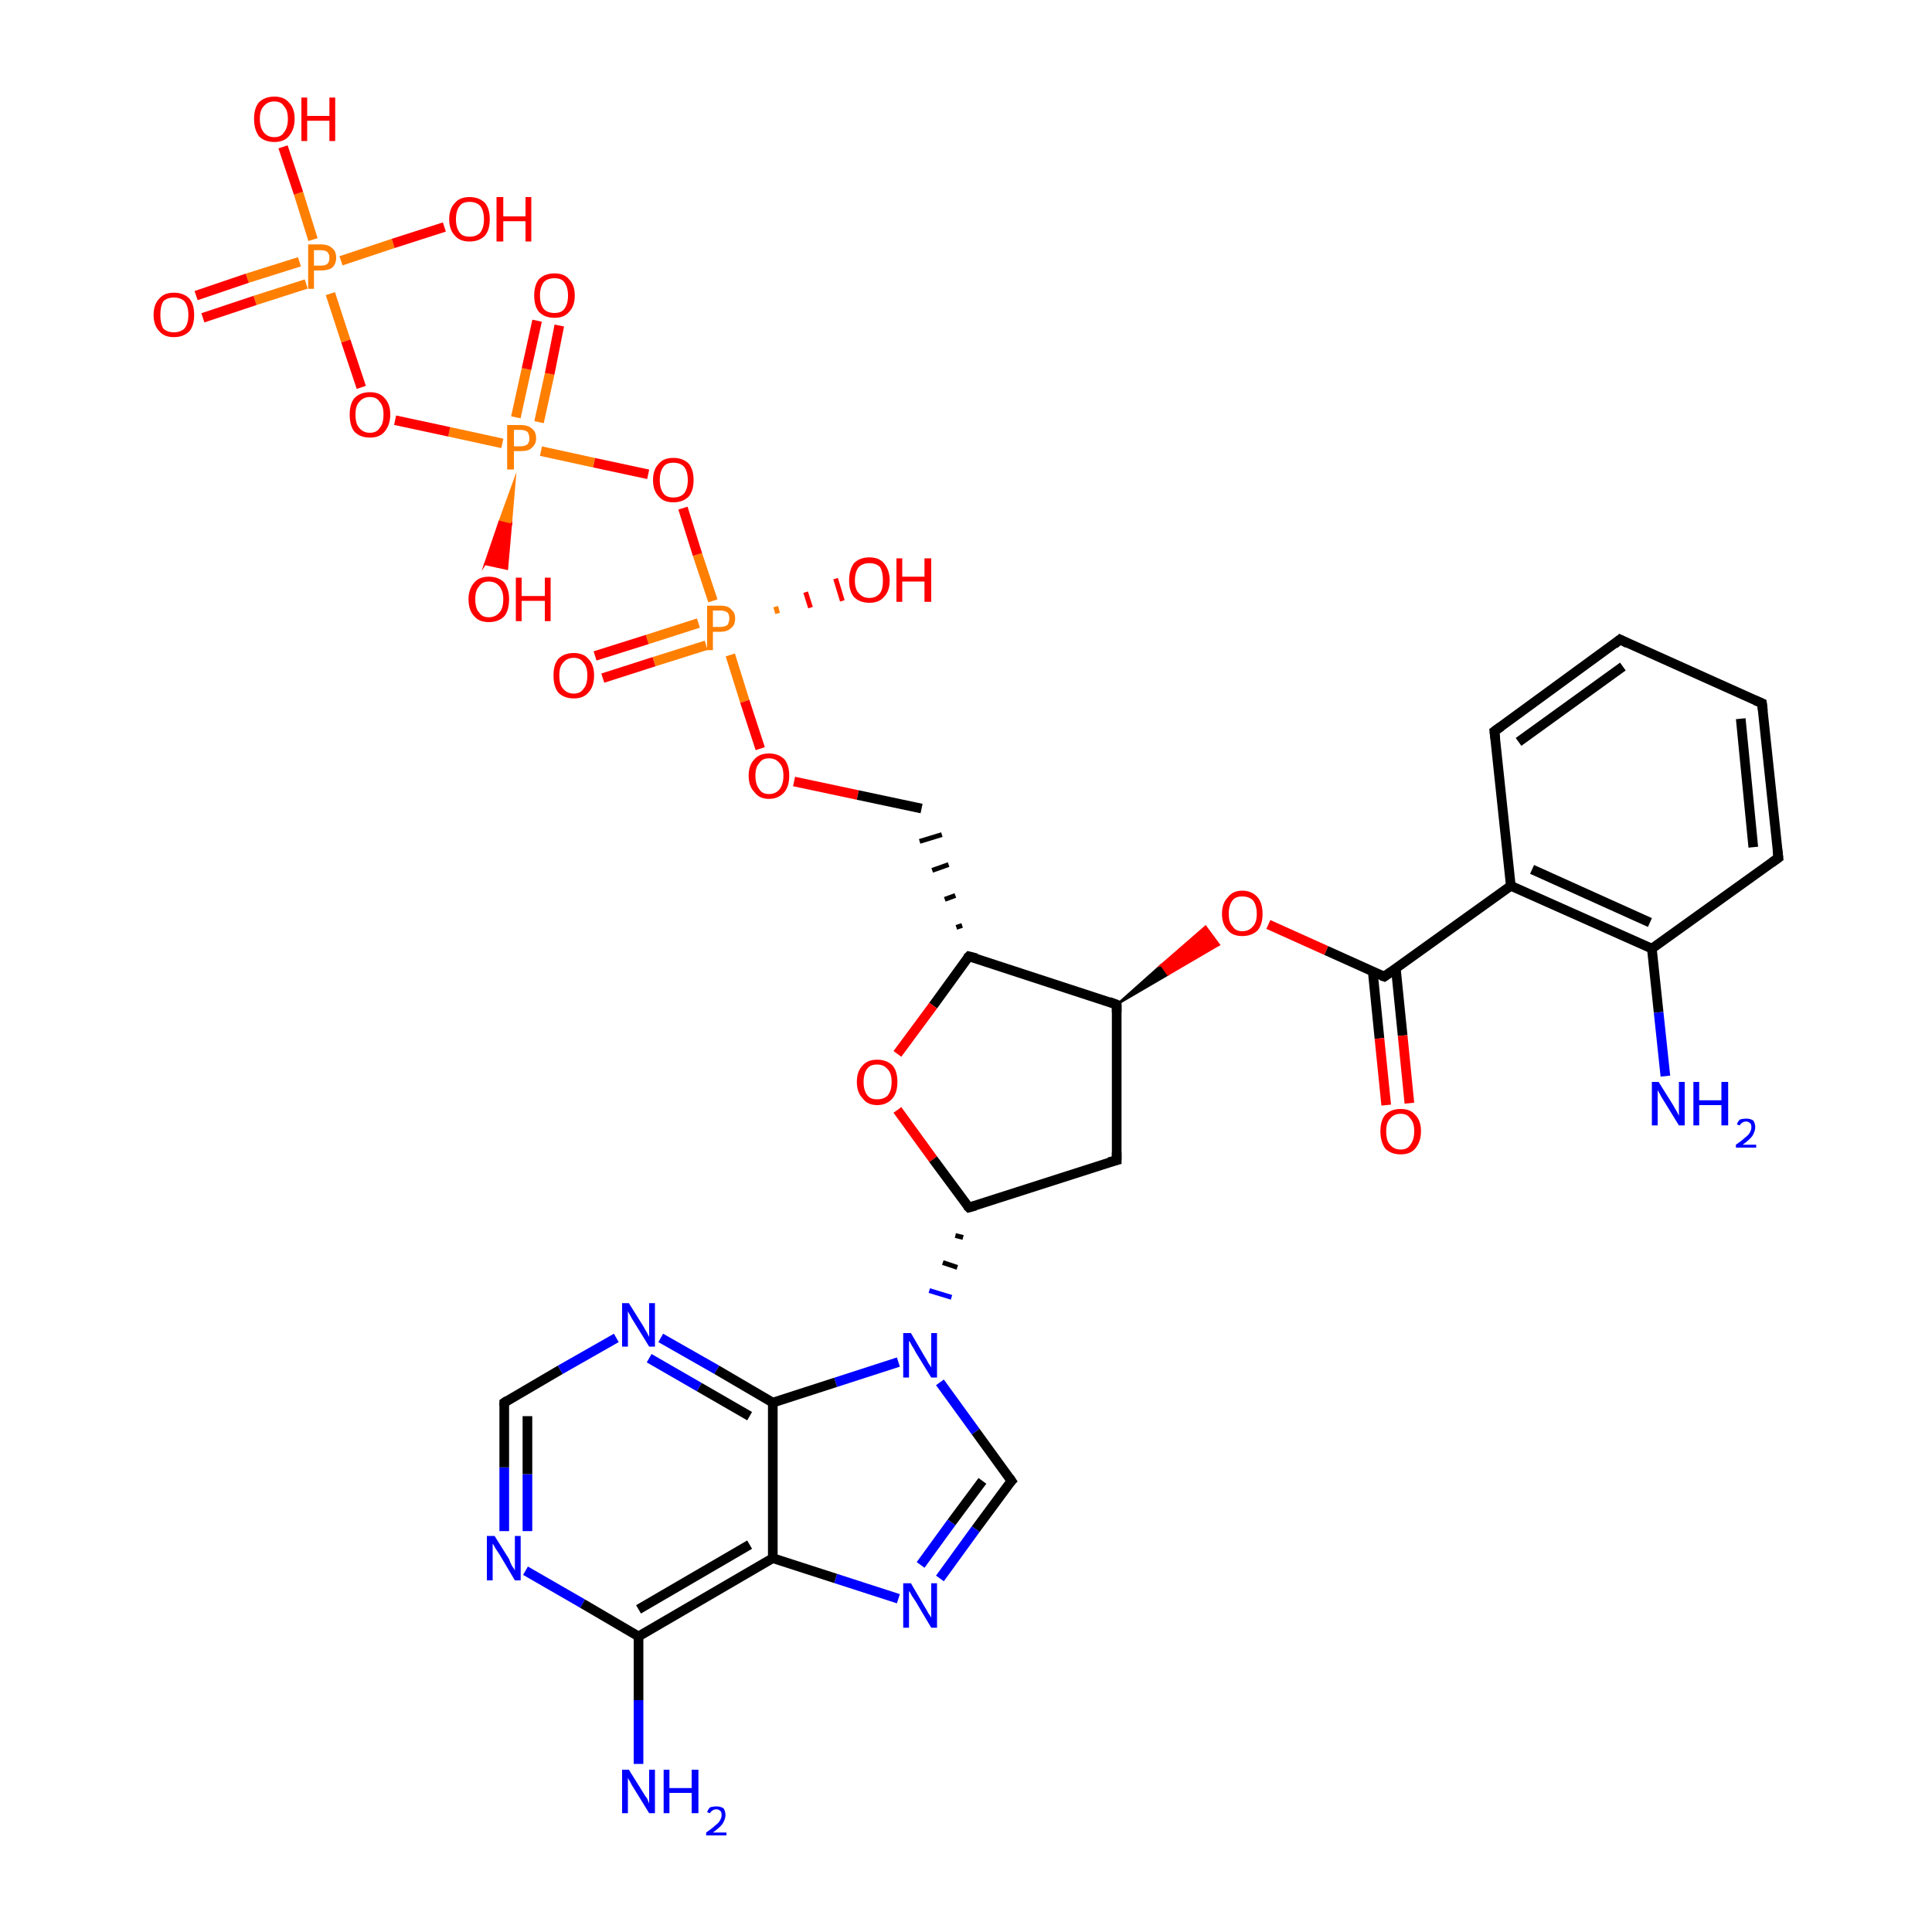 <?xml version='1.0' encoding='iso-8859-1'?>
<svg version='1.1' baseProfile='full'
              xmlns='http://www.w3.org/2000/svg'
                      xmlns:rdkit='http://www.rdkit.org/xml'
                      xmlns:xlink='http://www.w3.org/1999/xlink'
                  xml:space='preserve'
width='200px' height='200px' viewBox='0 0 200 200'>
<!-- END OF HEADER -->
<rect style='opacity:1.0;fill:#FFFFFF;stroke:none' width='200.0' height='200.0' x='0.0' y='0.0'> </rect>
<path class='bond-0 atom-0 atom-1' d='M 32.4,24.8 L 30.9,20.0' style='fill:none;fill-rule:evenodd;stroke:#FF7F00;stroke-width:1.0px;stroke-linecap:butt;stroke-linejoin:miter;stroke-opacity:1' />
<path class='bond-0 atom-0 atom-1' d='M 30.9,20.0 L 29.3,15.2' style='fill:none;fill-rule:evenodd;stroke:#FF0000;stroke-width:1.0px;stroke-linecap:butt;stroke-linejoin:miter;stroke-opacity:1' />
<path class='bond-1 atom-0 atom-2' d='M 31.0,27.1 L 25.6,28.8' style='fill:none;fill-rule:evenodd;stroke:#FF7F00;stroke-width:1.0px;stroke-linecap:butt;stroke-linejoin:miter;stroke-opacity:1' />
<path class='bond-1 atom-0 atom-2' d='M 25.6,28.8 L 20.3,30.6' style='fill:none;fill-rule:evenodd;stroke:#FF0000;stroke-width:1.0px;stroke-linecap:butt;stroke-linejoin:miter;stroke-opacity:1' />
<path class='bond-1 atom-0 atom-2' d='M 31.7,29.4 L 26.4,31.1' style='fill:none;fill-rule:evenodd;stroke:#FF7F00;stroke-width:1.0px;stroke-linecap:butt;stroke-linejoin:miter;stroke-opacity:1' />
<path class='bond-1 atom-0 atom-2' d='M 26.4,31.1 L 21.0,32.9' style='fill:none;fill-rule:evenodd;stroke:#FF0000;stroke-width:1.0px;stroke-linecap:butt;stroke-linejoin:miter;stroke-opacity:1' />
<path class='bond-2 atom-0 atom-3' d='M 35.3,27.0 L 40.7,25.2' style='fill:none;fill-rule:evenodd;stroke:#FF7F00;stroke-width:1.0px;stroke-linecap:butt;stroke-linejoin:miter;stroke-opacity:1' />
<path class='bond-2 atom-0 atom-3' d='M 40.7,25.2 L 46.0,23.5' style='fill:none;fill-rule:evenodd;stroke:#FF0000;stroke-width:1.0px;stroke-linecap:butt;stroke-linejoin:miter;stroke-opacity:1' />
<path class='bond-3 atom-0 atom-7' d='M 34.2,30.4 L 35.8,35.3' style='fill:none;fill-rule:evenodd;stroke:#FF7F00;stroke-width:1.0px;stroke-linecap:butt;stroke-linejoin:miter;stroke-opacity:1' />
<path class='bond-3 atom-0 atom-7' d='M 35.8,35.3 L 37.4,40.1' style='fill:none;fill-rule:evenodd;stroke:#FF0000;stroke-width:1.0px;stroke-linecap:butt;stroke-linejoin:miter;stroke-opacity:1' />
<path class='bond-4 atom-4 atom-5' d='M 55.8,43.7 L 56.9,38.7' style='fill:none;fill-rule:evenodd;stroke:#FF7F00;stroke-width:1.0px;stroke-linecap:butt;stroke-linejoin:miter;stroke-opacity:1' />
<path class='bond-4 atom-4 atom-5' d='M 56.9,38.7 L 57.9,33.7' style='fill:none;fill-rule:evenodd;stroke:#FF0000;stroke-width:1.0px;stroke-linecap:butt;stroke-linejoin:miter;stroke-opacity:1' />
<path class='bond-4 atom-4 atom-5' d='M 53.4,43.2 L 54.5,38.2' style='fill:none;fill-rule:evenodd;stroke:#FF7F00;stroke-width:1.0px;stroke-linecap:butt;stroke-linejoin:miter;stroke-opacity:1' />
<path class='bond-4 atom-4 atom-5' d='M 54.5,38.2 L 55.6,33.2' style='fill:none;fill-rule:evenodd;stroke:#FF0000;stroke-width:1.0px;stroke-linecap:butt;stroke-linejoin:miter;stroke-opacity:1' />
<path class='bond-5 atom-4 atom-6' d='M 53.3,49.6 L 52.9,54.3 L 51.7,54.0 Z' style='fill:#FF7F00;fill-rule:evenodd;fill-opacity:1;stroke:#FF7F00;stroke-width:0.2px;stroke-linecap:butt;stroke-linejoin:miter;stroke-miterlimit:10;stroke-opacity:1;' />
<path class='bond-5 atom-4 atom-6' d='M 52.9,54.3 L 50.2,58.4 L 52.5,58.9 Z' style='fill:#FF0000;fill-rule:evenodd;fill-opacity:1;stroke:#FF0000;stroke-width:0.2px;stroke-linecap:butt;stroke-linejoin:miter;stroke-miterlimit:10;stroke-opacity:1;' />
<path class='bond-5 atom-4 atom-6' d='M 52.9,54.3 L 51.7,54.0 L 50.2,58.4 Z' style='fill:#FF0000;fill-rule:evenodd;fill-opacity:1;stroke:#FF0000;stroke-width:0.2px;stroke-linecap:butt;stroke-linejoin:miter;stroke-miterlimit:10;stroke-opacity:1;' />
<path class='bond-6 atom-4 atom-7' d='M 52.0,45.9 L 46.5,44.7' style='fill:none;fill-rule:evenodd;stroke:#FF7F00;stroke-width:1.0px;stroke-linecap:butt;stroke-linejoin:miter;stroke-opacity:1' />
<path class='bond-6 atom-4 atom-7' d='M 46.5,44.7 L 40.9,43.5' style='fill:none;fill-rule:evenodd;stroke:#FF0000;stroke-width:1.0px;stroke-linecap:butt;stroke-linejoin:miter;stroke-opacity:1' />
<path class='bond-7 atom-4 atom-11' d='M 56.0,46.7 L 61.5,47.9' style='fill:none;fill-rule:evenodd;stroke:#FF7F00;stroke-width:1.0px;stroke-linecap:butt;stroke-linejoin:miter;stroke-opacity:1' />
<path class='bond-7 atom-4 atom-11' d='M 61.5,47.9 L 67.1,49.1' style='fill:none;fill-rule:evenodd;stroke:#FF0000;stroke-width:1.0px;stroke-linecap:butt;stroke-linejoin:miter;stroke-opacity:1' />
<path class='bond-8 atom-8 atom-9' d='M 72.3,64.5 L 67.0,66.2' style='fill:none;fill-rule:evenodd;stroke:#FF7F00;stroke-width:1.0px;stroke-linecap:butt;stroke-linejoin:miter;stroke-opacity:1' />
<path class='bond-8 atom-8 atom-9' d='M 67.0,66.2 L 61.6,67.9' style='fill:none;fill-rule:evenodd;stroke:#FF0000;stroke-width:1.0px;stroke-linecap:butt;stroke-linejoin:miter;stroke-opacity:1' />
<path class='bond-8 atom-8 atom-9' d='M 73.1,66.8 L 67.7,68.5' style='fill:none;fill-rule:evenodd;stroke:#FF7F00;stroke-width:1.0px;stroke-linecap:butt;stroke-linejoin:miter;stroke-opacity:1' />
<path class='bond-8 atom-8 atom-9' d='M 67.7,68.5 L 62.4,70.2' style='fill:none;fill-rule:evenodd;stroke:#FF0000;stroke-width:1.0px;stroke-linecap:butt;stroke-linejoin:miter;stroke-opacity:1' />
<path class='bond-9 atom-8 atom-10' d='M 80.3,62.8 L 80.5,63.5' style='fill:none;fill-rule:evenodd;stroke:#FF7F00;stroke-width:0.5px;stroke-linecap:butt;stroke-linejoin:miter;stroke-opacity:1' />
<path class='bond-9 atom-8 atom-10' d='M 83.4,61.3 L 83.9,62.9' style='fill:none;fill-rule:evenodd;stroke:#FF0000;stroke-width:0.5px;stroke-linecap:butt;stroke-linejoin:miter;stroke-opacity:1' />
<path class='bond-9 atom-8 atom-10' d='M 86.5,59.9 L 87.2,62.2' style='fill:none;fill-rule:evenodd;stroke:#FF0000;stroke-width:0.5px;stroke-linecap:butt;stroke-linejoin:miter;stroke-opacity:1' />
<path class='bond-10 atom-8 atom-11' d='M 73.8,62.2 L 72.2,57.4' style='fill:none;fill-rule:evenodd;stroke:#FF7F00;stroke-width:1.0px;stroke-linecap:butt;stroke-linejoin:miter;stroke-opacity:1' />
<path class='bond-10 atom-8 atom-11' d='M 72.2,57.4 L 70.7,52.6' style='fill:none;fill-rule:evenodd;stroke:#FF0000;stroke-width:1.0px;stroke-linecap:butt;stroke-linejoin:miter;stroke-opacity:1' />
<path class='bond-11 atom-8 atom-12' d='M 75.6,67.8 L 77.1,72.6' style='fill:none;fill-rule:evenodd;stroke:#FF7F00;stroke-width:1.0px;stroke-linecap:butt;stroke-linejoin:miter;stroke-opacity:1' />
<path class='bond-11 atom-8 atom-12' d='M 77.1,72.6 L 78.7,77.5' style='fill:none;fill-rule:evenodd;stroke:#FF0000;stroke-width:1.0px;stroke-linecap:butt;stroke-linejoin:miter;stroke-opacity:1' />
<path class='bond-12 atom-12 atom-13' d='M 82.2,80.9 L 88.8,82.3' style='fill:none;fill-rule:evenodd;stroke:#FF0000;stroke-width:1.0px;stroke-linecap:butt;stroke-linejoin:miter;stroke-opacity:1' />
<path class='bond-12 atom-12 atom-13' d='M 88.8,82.3 L 95.4,83.7' style='fill:none;fill-rule:evenodd;stroke:#000000;stroke-width:1.0px;stroke-linecap:butt;stroke-linejoin:miter;stroke-opacity:1' />
<path class='bond-13 atom-14 atom-13' d='M 99.6,95.8 L 99.0,96.0' style='fill:none;fill-rule:evenodd;stroke:#000000;stroke-width:0.5px;stroke-linecap:butt;stroke-linejoin:miter;stroke-opacity:1' />
<path class='bond-13 atom-14 atom-13' d='M 98.9,92.7 L 97.8,93.1' style='fill:none;fill-rule:evenodd;stroke:#000000;stroke-width:0.5px;stroke-linecap:butt;stroke-linejoin:miter;stroke-opacity:1' />
<path class='bond-13 atom-14 atom-13' d='M 98.2,89.5 L 96.5,90.1' style='fill:none;fill-rule:evenodd;stroke:#000000;stroke-width:0.5px;stroke-linecap:butt;stroke-linejoin:miter;stroke-opacity:1' />
<path class='bond-13 atom-14 atom-13' d='M 97.5,86.4 L 95.2,87.1' style='fill:none;fill-rule:evenodd;stroke:#000000;stroke-width:0.5px;stroke-linecap:butt;stroke-linejoin:miter;stroke-opacity:1' />
<path class='bond-14 atom-14 atom-15' d='M 100.3,99.0 L 96.6,104.1' style='fill:none;fill-rule:evenodd;stroke:#000000;stroke-width:1.0px;stroke-linecap:butt;stroke-linejoin:miter;stroke-opacity:1' />
<path class='bond-14 atom-14 atom-15' d='M 96.6,104.1 L 92.9,109.1' style='fill:none;fill-rule:evenodd;stroke:#FF0000;stroke-width:1.0px;stroke-linecap:butt;stroke-linejoin:miter;stroke-opacity:1' />
<path class='bond-15 atom-14 atom-16' d='M 100.3,99.0 L 115.6,104.0' style='fill:none;fill-rule:evenodd;stroke:#000000;stroke-width:1.0px;stroke-linecap:butt;stroke-linejoin:miter;stroke-opacity:1' />
<path class='bond-16 atom-15 atom-19' d='M 92.9,114.9 L 96.6,120.0' style='fill:none;fill-rule:evenodd;stroke:#FF0000;stroke-width:1.0px;stroke-linecap:butt;stroke-linejoin:miter;stroke-opacity:1' />
<path class='bond-16 atom-15 atom-19' d='M 96.6,120.0 L 100.3,125.0' style='fill:none;fill-rule:evenodd;stroke:#000000;stroke-width:1.0px;stroke-linecap:butt;stroke-linejoin:miter;stroke-opacity:1' />
<path class='bond-17 atom-16 atom-17' d='M 115.6,104.0 L 120.2,99.9 L 120.9,100.9 Z' style='fill:#000000;fill-rule:evenodd;fill-opacity:1;stroke:#000000;stroke-width:0.2px;stroke-linecap:butt;stroke-linejoin:miter;stroke-miterlimit:10;stroke-opacity:1;' />
<path class='bond-17 atom-16 atom-17' d='M 120.2,99.9 L 126.2,97.8 L 124.8,95.9 Z' style='fill:#FF0000;fill-rule:evenodd;fill-opacity:1;stroke:#FF0000;stroke-width:0.2px;stroke-linecap:butt;stroke-linejoin:miter;stroke-miterlimit:10;stroke-opacity:1;' />
<path class='bond-17 atom-16 atom-17' d='M 120.2,99.9 L 120.9,100.9 L 126.2,97.8 Z' style='fill:#FF0000;fill-rule:evenodd;fill-opacity:1;stroke:#FF0000;stroke-width:0.2px;stroke-linecap:butt;stroke-linejoin:miter;stroke-miterlimit:10;stroke-opacity:1;' />
<path class='bond-18 atom-16 atom-18' d='M 115.6,104.0 L 115.6,120.1' style='fill:none;fill-rule:evenodd;stroke:#000000;stroke-width:1.0px;stroke-linecap:butt;stroke-linejoin:miter;stroke-opacity:1' />
<path class='bond-19 atom-17 atom-30' d='M 131.3,95.7 L 137.3,98.4' style='fill:none;fill-rule:evenodd;stroke:#FF0000;stroke-width:1.0px;stroke-linecap:butt;stroke-linejoin:miter;stroke-opacity:1' />
<path class='bond-19 atom-17 atom-30' d='M 137.3,98.4 L 143.3,101.1' style='fill:none;fill-rule:evenodd;stroke:#000000;stroke-width:1.0px;stroke-linecap:butt;stroke-linejoin:miter;stroke-opacity:1' />
<path class='bond-20 atom-18 atom-19' d='M 115.6,120.1 L 100.3,125.0' style='fill:none;fill-rule:evenodd;stroke:#000000;stroke-width:1.0px;stroke-linecap:butt;stroke-linejoin:miter;stroke-opacity:1' />
<path class='bond-21 atom-19 atom-20' d='M 98.9,127.9 L 99.7,128.1' style='fill:none;fill-rule:evenodd;stroke:#000000;stroke-width:0.5px;stroke-linecap:butt;stroke-linejoin:miter;stroke-opacity:1' />
<path class='bond-21 atom-19 atom-20' d='M 97.6,130.7 L 99.1,131.2' style='fill:none;fill-rule:evenodd;stroke:#000000;stroke-width:0.5px;stroke-linecap:butt;stroke-linejoin:miter;stroke-opacity:1' />
<path class='bond-21 atom-19 atom-20' d='M 96.2,133.6 L 98.5,134.3' style='fill:none;fill-rule:evenodd;stroke:#0000FF;stroke-width:0.5px;stroke-linecap:butt;stroke-linejoin:miter;stroke-opacity:1' />
<path class='bond-22 atom-20 atom-21' d='M 97.3,143.1 L 101.0,148.2' style='fill:none;fill-rule:evenodd;stroke:#0000FF;stroke-width:1.0px;stroke-linecap:butt;stroke-linejoin:miter;stroke-opacity:1' />
<path class='bond-22 atom-20 atom-21' d='M 101.0,148.2 L 104.7,153.3' style='fill:none;fill-rule:evenodd;stroke:#000000;stroke-width:1.0px;stroke-linecap:butt;stroke-linejoin:miter;stroke-opacity:1' />
<path class='bond-23 atom-20 atom-29' d='M 93.0,141.0 L 86.5,143.1' style='fill:none;fill-rule:evenodd;stroke:#0000FF;stroke-width:1.0px;stroke-linecap:butt;stroke-linejoin:miter;stroke-opacity:1' />
<path class='bond-23 atom-20 atom-29' d='M 86.5,143.1 L 80.0,145.2' style='fill:none;fill-rule:evenodd;stroke:#000000;stroke-width:1.0px;stroke-linecap:butt;stroke-linejoin:miter;stroke-opacity:1' />
<path class='bond-24 atom-21 atom-22' d='M 104.7,153.3 L 101.0,158.3' style='fill:none;fill-rule:evenodd;stroke:#000000;stroke-width:1.0px;stroke-linecap:butt;stroke-linejoin:miter;stroke-opacity:1' />
<path class='bond-24 atom-21 atom-22' d='M 101.0,158.3 L 97.3,163.4' style='fill:none;fill-rule:evenodd;stroke:#0000FF;stroke-width:1.0px;stroke-linecap:butt;stroke-linejoin:miter;stroke-opacity:1' />
<path class='bond-24 atom-21 atom-22' d='M 101.7,153.3 L 98.5,157.6' style='fill:none;fill-rule:evenodd;stroke:#000000;stroke-width:1.0px;stroke-linecap:butt;stroke-linejoin:miter;stroke-opacity:1' />
<path class='bond-24 atom-21 atom-22' d='M 98.5,157.6 L 95.3,162.0' style='fill:none;fill-rule:evenodd;stroke:#0000FF;stroke-width:1.0px;stroke-linecap:butt;stroke-linejoin:miter;stroke-opacity:1' />
<path class='bond-25 atom-22 atom-23' d='M 93.0,165.5 L 86.5,163.4' style='fill:none;fill-rule:evenodd;stroke:#0000FF;stroke-width:1.0px;stroke-linecap:butt;stroke-linejoin:miter;stroke-opacity:1' />
<path class='bond-25 atom-22 atom-23' d='M 86.5,163.4 L 80.0,161.3' style='fill:none;fill-rule:evenodd;stroke:#000000;stroke-width:1.0px;stroke-linecap:butt;stroke-linejoin:miter;stroke-opacity:1' />
<path class='bond-26 atom-23 atom-24' d='M 80.0,161.3 L 66.1,169.4' style='fill:none;fill-rule:evenodd;stroke:#000000;stroke-width:1.0px;stroke-linecap:butt;stroke-linejoin:miter;stroke-opacity:1' />
<path class='bond-26 atom-23 atom-24' d='M 77.6,159.9 L 66.1,166.6' style='fill:none;fill-rule:evenodd;stroke:#000000;stroke-width:1.0px;stroke-linecap:butt;stroke-linejoin:miter;stroke-opacity:1' />
<path class='bond-27 atom-23 atom-29' d='M 80.0,161.3 L 80.0,145.2' style='fill:none;fill-rule:evenodd;stroke:#000000;stroke-width:1.0px;stroke-linecap:butt;stroke-linejoin:miter;stroke-opacity:1' />
<path class='bond-28 atom-24 atom-25' d='M 66.1,169.4 L 66.1,176.0' style='fill:none;fill-rule:evenodd;stroke:#000000;stroke-width:1.0px;stroke-linecap:butt;stroke-linejoin:miter;stroke-opacity:1' />
<path class='bond-28 atom-24 atom-25' d='M 66.1,176.0 L 66.1,182.6' style='fill:none;fill-rule:evenodd;stroke:#0000FF;stroke-width:1.0px;stroke-linecap:butt;stroke-linejoin:miter;stroke-opacity:1' />
<path class='bond-29 atom-24 atom-26' d='M 66.1,169.4 L 60.3,166.0' style='fill:none;fill-rule:evenodd;stroke:#000000;stroke-width:1.0px;stroke-linecap:butt;stroke-linejoin:miter;stroke-opacity:1' />
<path class='bond-29 atom-24 atom-26' d='M 60.3,166.0 L 54.4,162.6' style='fill:none;fill-rule:evenodd;stroke:#0000FF;stroke-width:1.0px;stroke-linecap:butt;stroke-linejoin:miter;stroke-opacity:1' />
<path class='bond-30 atom-26 atom-27' d='M 52.2,158.5 L 52.2,151.9' style='fill:none;fill-rule:evenodd;stroke:#0000FF;stroke-width:1.0px;stroke-linecap:butt;stroke-linejoin:miter;stroke-opacity:1' />
<path class='bond-30 atom-26 atom-27' d='M 52.2,151.9 L 52.2,145.2' style='fill:none;fill-rule:evenodd;stroke:#000000;stroke-width:1.0px;stroke-linecap:butt;stroke-linejoin:miter;stroke-opacity:1' />
<path class='bond-30 atom-26 atom-27' d='M 54.6,158.5 L 54.6,152.6' style='fill:none;fill-rule:evenodd;stroke:#0000FF;stroke-width:1.0px;stroke-linecap:butt;stroke-linejoin:miter;stroke-opacity:1' />
<path class='bond-30 atom-26 atom-27' d='M 54.6,152.6 L 54.6,146.6' style='fill:none;fill-rule:evenodd;stroke:#000000;stroke-width:1.0px;stroke-linecap:butt;stroke-linejoin:miter;stroke-opacity:1' />
<path class='bond-31 atom-27 atom-28' d='M 52.2,145.2 L 58.0,141.8' style='fill:none;fill-rule:evenodd;stroke:#000000;stroke-width:1.0px;stroke-linecap:butt;stroke-linejoin:miter;stroke-opacity:1' />
<path class='bond-31 atom-27 atom-28' d='M 58.0,141.8 L 63.8,138.5' style='fill:none;fill-rule:evenodd;stroke:#0000FF;stroke-width:1.0px;stroke-linecap:butt;stroke-linejoin:miter;stroke-opacity:1' />
<path class='bond-32 atom-28 atom-29' d='M 68.4,138.5 L 74.2,141.8' style='fill:none;fill-rule:evenodd;stroke:#0000FF;stroke-width:1.0px;stroke-linecap:butt;stroke-linejoin:miter;stroke-opacity:1' />
<path class='bond-32 atom-28 atom-29' d='M 74.2,141.8 L 80.0,145.2' style='fill:none;fill-rule:evenodd;stroke:#000000;stroke-width:1.0px;stroke-linecap:butt;stroke-linejoin:miter;stroke-opacity:1' />
<path class='bond-32 atom-28 atom-29' d='M 67.2,140.6 L 72.4,143.6' style='fill:none;fill-rule:evenodd;stroke:#0000FF;stroke-width:1.0px;stroke-linecap:butt;stroke-linejoin:miter;stroke-opacity:1' />
<path class='bond-32 atom-28 atom-29' d='M 72.4,143.6 L 77.6,146.6' style='fill:none;fill-rule:evenodd;stroke:#000000;stroke-width:1.0px;stroke-linecap:butt;stroke-linejoin:miter;stroke-opacity:1' />
<path class='bond-33 atom-30 atom-31' d='M 142.1,100.5 L 142.8,107.5' style='fill:none;fill-rule:evenodd;stroke:#000000;stroke-width:1.0px;stroke-linecap:butt;stroke-linejoin:miter;stroke-opacity:1' />
<path class='bond-33 atom-30 atom-31' d='M 142.8,107.5 L 143.5,114.4' style='fill:none;fill-rule:evenodd;stroke:#FF0000;stroke-width:1.0px;stroke-linecap:butt;stroke-linejoin:miter;stroke-opacity:1' />
<path class='bond-33 atom-30 atom-31' d='M 144.5,100.3 L 145.2,107.2' style='fill:none;fill-rule:evenodd;stroke:#000000;stroke-width:1.0px;stroke-linecap:butt;stroke-linejoin:miter;stroke-opacity:1' />
<path class='bond-33 atom-30 atom-31' d='M 145.2,107.2 L 145.9,114.2' style='fill:none;fill-rule:evenodd;stroke:#FF0000;stroke-width:1.0px;stroke-linecap:butt;stroke-linejoin:miter;stroke-opacity:1' />
<path class='bond-34 atom-30 atom-32' d='M 143.3,101.1 L 156.4,91.7' style='fill:none;fill-rule:evenodd;stroke:#000000;stroke-width:1.0px;stroke-linecap:butt;stroke-linejoin:miter;stroke-opacity:1' />
<path class='bond-35 atom-32 atom-33' d='M 156.4,91.7 L 171.0,98.2' style='fill:none;fill-rule:evenodd;stroke:#000000;stroke-width:1.0px;stroke-linecap:butt;stroke-linejoin:miter;stroke-opacity:1' />
<path class='bond-35 atom-32 atom-33' d='M 158.6,90.0 L 170.8,95.5' style='fill:none;fill-rule:evenodd;stroke:#000000;stroke-width:1.0px;stroke-linecap:butt;stroke-linejoin:miter;stroke-opacity:1' />
<path class='bond-36 atom-32 atom-38' d='M 156.4,91.7 L 154.7,75.7' style='fill:none;fill-rule:evenodd;stroke:#000000;stroke-width:1.0px;stroke-linecap:butt;stroke-linejoin:miter;stroke-opacity:1' />
<path class='bond-37 atom-33 atom-34' d='M 171.0,98.2 L 171.7,104.8' style='fill:none;fill-rule:evenodd;stroke:#000000;stroke-width:1.0px;stroke-linecap:butt;stroke-linejoin:miter;stroke-opacity:1' />
<path class='bond-37 atom-33 atom-34' d='M 171.7,104.8 L 172.4,111.4' style='fill:none;fill-rule:evenodd;stroke:#0000FF;stroke-width:1.0px;stroke-linecap:butt;stroke-linejoin:miter;stroke-opacity:1' />
<path class='bond-38 atom-33 atom-35' d='M 171.0,98.2 L 184.1,88.8' style='fill:none;fill-rule:evenodd;stroke:#000000;stroke-width:1.0px;stroke-linecap:butt;stroke-linejoin:miter;stroke-opacity:1' />
<path class='bond-39 atom-35 atom-36' d='M 184.1,88.8 L 182.4,72.8' style='fill:none;fill-rule:evenodd;stroke:#000000;stroke-width:1.0px;stroke-linecap:butt;stroke-linejoin:miter;stroke-opacity:1' />
<path class='bond-39 atom-35 atom-36' d='M 181.5,87.7 L 180.2,74.4' style='fill:none;fill-rule:evenodd;stroke:#000000;stroke-width:1.0px;stroke-linecap:butt;stroke-linejoin:miter;stroke-opacity:1' />
<path class='bond-40 atom-36 atom-37' d='M 182.4,72.8 L 167.7,66.2' style='fill:none;fill-rule:evenodd;stroke:#000000;stroke-width:1.0px;stroke-linecap:butt;stroke-linejoin:miter;stroke-opacity:1' />
<path class='bond-41 atom-37 atom-38' d='M 167.7,66.2 L 154.7,75.7' style='fill:none;fill-rule:evenodd;stroke:#000000;stroke-width:1.0px;stroke-linecap:butt;stroke-linejoin:miter;stroke-opacity:1' />
<path class='bond-41 atom-37 atom-38' d='M 168.0,69.0 L 157.2,76.8' style='fill:none;fill-rule:evenodd;stroke:#000000;stroke-width:1.0px;stroke-linecap:butt;stroke-linejoin:miter;stroke-opacity:1' />
<path d='M 100.1,99.2 L 100.3,99.0 L 101.1,99.2' style='fill:none;stroke:#000000;stroke-width:1.0px;stroke-linecap:butt;stroke-linejoin:miter;stroke-miterlimit:10;stroke-opacity:1;' />
<path d='M 114.8,103.7 L 115.6,104.0 L 115.6,104.8' style='fill:none;stroke:#000000;stroke-width:1.0px;stroke-linecap:butt;stroke-linejoin:miter;stroke-miterlimit:10;stroke-opacity:1;' />
<path d='M 115.6,119.3 L 115.6,120.1 L 114.8,120.3' style='fill:none;stroke:#000000;stroke-width:1.0px;stroke-linecap:butt;stroke-linejoin:miter;stroke-miterlimit:10;stroke-opacity:1;' />
<path d='M 100.1,124.8 L 100.3,125.0 L 101.0,124.8' style='fill:none;stroke:#000000;stroke-width:1.0px;stroke-linecap:butt;stroke-linejoin:miter;stroke-miterlimit:10;stroke-opacity:1;' />
<path d='M 104.5,153.0 L 104.7,153.3 L 104.5,153.5' style='fill:none;stroke:#000000;stroke-width:1.0px;stroke-linecap:butt;stroke-linejoin:miter;stroke-miterlimit:10;stroke-opacity:1;' />
<path d='M 52.2,145.5 L 52.2,145.2 L 52.5,145.0' style='fill:none;stroke:#000000;stroke-width:1.0px;stroke-linecap:butt;stroke-linejoin:miter;stroke-miterlimit:10;stroke-opacity:1;' />
<path d='M 143.0,101.0 L 143.3,101.1 L 144.0,100.6' style='fill:none;stroke:#000000;stroke-width:1.0px;stroke-linecap:butt;stroke-linejoin:miter;stroke-miterlimit:10;stroke-opacity:1;' />
<path d='M 183.4,89.3 L 184.1,88.8 L 184.0,88.0' style='fill:none;stroke:#000000;stroke-width:1.0px;stroke-linecap:butt;stroke-linejoin:miter;stroke-miterlimit:10;stroke-opacity:1;' />
<path d='M 182.5,73.6 L 182.4,72.8 L 181.7,72.5' style='fill:none;stroke:#000000;stroke-width:1.0px;stroke-linecap:butt;stroke-linejoin:miter;stroke-miterlimit:10;stroke-opacity:1;' />
<path d='M 168.5,66.6 L 167.7,66.2 L 167.1,66.7' style='fill:none;stroke:#000000;stroke-width:1.0px;stroke-linecap:butt;stroke-linejoin:miter;stroke-miterlimit:10;stroke-opacity:1;' />
<path d='M 154.8,76.5 L 154.7,75.7 L 155.4,75.2' style='fill:none;stroke:#000000;stroke-width:1.0px;stroke-linecap:butt;stroke-linejoin:miter;stroke-miterlimit:10;stroke-opacity:1;' />
<path class='atom-0' d='M 33.2 25.3
Q 34.0 25.3, 34.4 25.7
Q 34.8 26.0, 34.8 26.7
Q 34.8 27.3, 34.4 27.7
Q 34.0 28.0, 33.2 28.0
L 32.5 28.0
L 32.5 29.9
L 31.9 29.9
L 31.9 25.3
L 33.2 25.3
M 33.2 27.5
Q 33.7 27.5, 33.9 27.3
Q 34.1 27.1, 34.1 26.7
Q 34.1 26.3, 33.9 26.1
Q 33.7 25.9, 33.2 25.9
L 32.5 25.9
L 32.5 27.5
L 33.2 27.5
' fill='#FF7F00'/>
<path class='atom-1' d='M 26.3 12.3
Q 26.3 11.2, 26.8 10.6
Q 27.4 10.0, 28.4 10.0
Q 29.4 10.0, 29.9 10.6
Q 30.5 11.2, 30.5 12.3
Q 30.5 13.4, 29.9 14.1
Q 29.4 14.7, 28.4 14.7
Q 27.4 14.7, 26.8 14.1
Q 26.3 13.4, 26.3 12.3
M 28.4 14.2
Q 29.1 14.2, 29.4 13.7
Q 29.8 13.2, 29.8 12.3
Q 29.8 11.4, 29.4 11.0
Q 29.1 10.5, 28.4 10.5
Q 27.7 10.5, 27.3 11.0
Q 26.9 11.4, 26.9 12.3
Q 26.9 13.2, 27.3 13.7
Q 27.7 14.2, 28.4 14.2
' fill='#FF0000'/>
<path class='atom-1' d='M 31.2 10.1
L 31.8 10.1
L 31.8 12.0
L 34.1 12.0
L 34.1 10.1
L 34.7 10.1
L 34.7 14.6
L 34.1 14.6
L 34.1 12.5
L 31.8 12.5
L 31.8 14.6
L 31.2 14.6
L 31.2 10.1
' fill='#FF0000'/>
<path class='atom-2' d='M 15.9 32.6
Q 15.9 31.5, 16.5 30.9
Q 17.0 30.3, 18.0 30.3
Q 19.0 30.3, 19.6 30.9
Q 20.1 31.5, 20.1 32.6
Q 20.1 33.7, 19.6 34.3
Q 19.0 34.9, 18.0 34.9
Q 17.0 34.9, 16.5 34.3
Q 15.9 33.7, 15.9 32.6
M 18.0 34.4
Q 18.7 34.4, 19.1 34.0
Q 19.5 33.5, 19.5 32.6
Q 19.5 31.7, 19.1 31.2
Q 18.7 30.8, 18.0 30.8
Q 17.3 30.8, 16.9 31.2
Q 16.6 31.7, 16.6 32.6
Q 16.6 33.5, 16.9 34.0
Q 17.3 34.4, 18.0 34.4
' fill='#FF0000'/>
<path class='atom-3' d='M 46.5 22.7
Q 46.5 21.6, 47.1 21.0
Q 47.6 20.4, 48.6 20.4
Q 49.6 20.4, 50.2 21.0
Q 50.7 21.6, 50.7 22.7
Q 50.7 23.8, 50.2 24.4
Q 49.6 25.0, 48.6 25.0
Q 47.6 25.0, 47.1 24.4
Q 46.5 23.8, 46.5 22.7
M 48.6 24.5
Q 49.3 24.5, 49.7 24.1
Q 50.1 23.6, 50.1 22.7
Q 50.1 21.8, 49.7 21.3
Q 49.3 20.9, 48.6 20.9
Q 47.9 20.9, 47.6 21.3
Q 47.2 21.8, 47.2 22.7
Q 47.2 23.6, 47.6 24.1
Q 47.9 24.5, 48.6 24.5
' fill='#FF0000'/>
<path class='atom-3' d='M 51.4 20.4
L 52.1 20.4
L 52.1 22.4
L 54.4 22.4
L 54.4 20.4
L 55.0 20.4
L 55.0 25.0
L 54.4 25.0
L 54.4 22.9
L 52.1 22.9
L 52.1 25.0
L 51.4 25.0
L 51.4 20.4
' fill='#FF0000'/>
<path class='atom-4' d='M 53.9 44.0
Q 54.7 44.0, 55.1 44.4
Q 55.5 44.7, 55.5 45.4
Q 55.5 46.0, 55.0 46.4
Q 54.7 46.7, 53.9 46.7
L 53.2 46.7
L 53.2 48.6
L 52.5 48.6
L 52.5 44.0
L 53.9 44.0
M 53.9 46.2
Q 54.3 46.2, 54.6 46.0
Q 54.8 45.8, 54.8 45.4
Q 54.8 45.0, 54.6 44.7
Q 54.3 44.5, 53.9 44.5
L 53.2 44.5
L 53.2 46.2
L 53.9 46.2
' fill='#FF7F00'/>
<path class='atom-5' d='M 55.3 30.6
Q 55.3 29.5, 55.8 28.9
Q 56.4 28.3, 57.4 28.3
Q 58.4 28.3, 58.9 28.9
Q 59.5 29.5, 59.5 30.6
Q 59.5 31.7, 58.9 32.3
Q 58.4 32.9, 57.4 32.9
Q 56.4 32.9, 55.8 32.3
Q 55.3 31.7, 55.3 30.6
M 57.4 32.4
Q 58.1 32.4, 58.4 32.0
Q 58.8 31.5, 58.8 30.6
Q 58.8 29.7, 58.4 29.2
Q 58.1 28.8, 57.4 28.8
Q 56.7 28.8, 56.3 29.2
Q 55.9 29.7, 55.9 30.6
Q 55.9 31.5, 56.3 32.0
Q 56.7 32.4, 57.4 32.4
' fill='#FF0000'/>
<path class='atom-6' d='M 48.5 62.0
Q 48.5 61.0, 49.1 60.3
Q 49.6 59.7, 50.6 59.7
Q 51.6 59.7, 52.2 60.3
Q 52.7 61.0, 52.7 62.0
Q 52.7 63.2, 52.2 63.8
Q 51.6 64.4, 50.6 64.4
Q 49.6 64.4, 49.1 63.8
Q 48.5 63.2, 48.5 62.0
M 50.6 63.9
Q 51.3 63.9, 51.7 63.4
Q 52.1 63.0, 52.1 62.0
Q 52.1 61.2, 51.7 60.7
Q 51.3 60.2, 50.6 60.2
Q 49.9 60.2, 49.6 60.7
Q 49.2 61.1, 49.2 62.0
Q 49.2 63.0, 49.6 63.4
Q 49.9 63.9, 50.6 63.9
' fill='#FF0000'/>
<path class='atom-6' d='M 53.4 59.8
L 54.0 59.8
L 54.0 61.7
L 56.4 61.7
L 56.4 59.8
L 57.0 59.8
L 57.0 64.3
L 56.4 64.3
L 56.4 62.2
L 54.0 62.2
L 54.0 64.3
L 53.4 64.3
L 53.4 59.8
' fill='#FF0000'/>
<path class='atom-7' d='M 36.2 42.9
Q 36.2 41.8, 36.7 41.2
Q 37.3 40.6, 38.3 40.6
Q 39.3 40.6, 39.8 41.2
Q 40.4 41.8, 40.4 42.9
Q 40.4 44.0, 39.8 44.7
Q 39.3 45.3, 38.3 45.3
Q 37.3 45.3, 36.7 44.7
Q 36.2 44.1, 36.2 42.9
M 38.3 44.8
Q 39.0 44.8, 39.3 44.3
Q 39.7 43.9, 39.7 42.9
Q 39.7 42.0, 39.3 41.6
Q 39.0 41.1, 38.3 41.1
Q 37.6 41.1, 37.2 41.6
Q 36.8 42.0, 36.8 42.9
Q 36.8 43.9, 37.2 44.3
Q 37.6 44.8, 38.3 44.8
' fill='#FF0000'/>
<path class='atom-8' d='M 74.6 62.7
Q 75.4 62.7, 75.7 63.1
Q 76.1 63.4, 76.1 64.0
Q 76.1 64.7, 75.7 65.0
Q 75.3 65.4, 74.6 65.4
L 73.8 65.4
L 73.8 67.3
L 73.2 67.3
L 73.2 62.7
L 74.6 62.7
M 74.6 64.9
Q 75.0 64.9, 75.3 64.7
Q 75.5 64.4, 75.5 64.0
Q 75.5 63.6, 75.3 63.4
Q 75.0 63.2, 74.6 63.2
L 73.8 63.2
L 73.8 64.9
L 74.6 64.9
' fill='#FF7F00'/>
<path class='atom-9' d='M 57.3 69.9
Q 57.3 68.8, 57.8 68.2
Q 58.4 67.6, 59.4 67.6
Q 60.4 67.6, 60.9 68.2
Q 61.5 68.8, 61.5 69.9
Q 61.5 71.1, 60.9 71.7
Q 60.4 72.3, 59.4 72.3
Q 58.4 72.3, 57.8 71.7
Q 57.3 71.1, 57.3 69.9
M 59.4 71.8
Q 60.1 71.8, 60.4 71.3
Q 60.8 70.9, 60.8 69.9
Q 60.8 69.0, 60.4 68.6
Q 60.1 68.1, 59.4 68.1
Q 58.7 68.1, 58.3 68.6
Q 57.9 69.0, 57.9 69.9
Q 57.9 70.9, 58.3 71.3
Q 58.7 71.8, 59.4 71.8
' fill='#FF0000'/>
<path class='atom-10' d='M 87.9 60.1
Q 87.9 59.0, 88.4 58.3
Q 89.0 57.7, 90.0 57.7
Q 91.0 57.7, 91.5 58.3
Q 92.1 59.0, 92.1 60.1
Q 92.1 61.2, 91.5 61.8
Q 91.0 62.4, 90.0 62.4
Q 89.0 62.4, 88.4 61.8
Q 87.9 61.2, 87.9 60.1
M 90.0 61.9
Q 90.7 61.9, 91.1 61.4
Q 91.4 61.0, 91.4 60.1
Q 91.4 59.2, 91.1 58.7
Q 90.7 58.3, 90.0 58.3
Q 89.3 58.3, 88.9 58.7
Q 88.5 59.2, 88.5 60.1
Q 88.5 61.0, 88.9 61.4
Q 89.3 61.9, 90.0 61.9
' fill='#FF0000'/>
<path class='atom-10' d='M 92.8 57.8
L 93.4 57.8
L 93.4 59.7
L 95.7 59.7
L 95.7 57.8
L 96.4 57.8
L 96.4 62.3
L 95.7 62.3
L 95.7 60.2
L 93.4 60.2
L 93.4 62.3
L 92.8 62.3
L 92.8 57.8
' fill='#FF0000'/>
<path class='atom-11' d='M 67.6 49.7
Q 67.6 48.6, 68.2 48.0
Q 68.7 47.4, 69.7 47.4
Q 70.7 47.4, 71.3 48.0
Q 71.8 48.6, 71.8 49.7
Q 71.8 50.8, 71.3 51.4
Q 70.7 52.0, 69.7 52.0
Q 68.7 52.0, 68.2 51.4
Q 67.6 50.8, 67.6 49.7
M 69.7 51.5
Q 70.4 51.5, 70.8 51.1
Q 71.2 50.6, 71.2 49.7
Q 71.2 48.8, 70.8 48.3
Q 70.4 47.9, 69.7 47.9
Q 69.0 47.9, 68.7 48.3
Q 68.3 48.8, 68.3 49.7
Q 68.3 50.6, 68.7 51.1
Q 69.0 51.5, 69.7 51.5
' fill='#FF0000'/>
<path class='atom-12' d='M 77.5 80.3
Q 77.5 79.2, 78.1 78.6
Q 78.6 78.0, 79.6 78.0
Q 80.6 78.0, 81.2 78.6
Q 81.7 79.2, 81.7 80.3
Q 81.7 81.4, 81.2 82.0
Q 80.6 82.7, 79.6 82.7
Q 78.6 82.7, 78.1 82.0
Q 77.5 81.4, 77.5 80.3
M 79.6 82.2
Q 80.3 82.2, 80.7 81.7
Q 81.1 81.2, 81.1 80.3
Q 81.1 79.4, 80.7 79.0
Q 80.3 78.5, 79.6 78.5
Q 78.9 78.5, 78.6 79.0
Q 78.2 79.4, 78.2 80.3
Q 78.2 81.2, 78.6 81.7
Q 78.9 82.2, 79.6 82.2
' fill='#FF0000'/>
<path class='atom-15' d='M 88.7 112.0
Q 88.7 110.9, 89.3 110.3
Q 89.8 109.7, 90.8 109.7
Q 91.8 109.7, 92.4 110.3
Q 92.9 110.9, 92.9 112.0
Q 92.9 113.1, 92.4 113.7
Q 91.8 114.4, 90.8 114.4
Q 89.8 114.4, 89.3 113.7
Q 88.7 113.1, 88.7 112.0
M 90.8 113.8
Q 91.5 113.8, 91.9 113.4
Q 92.3 112.9, 92.3 112.0
Q 92.3 111.1, 91.9 110.7
Q 91.5 110.2, 90.8 110.2
Q 90.1 110.2, 89.8 110.6
Q 89.4 111.1, 89.4 112.0
Q 89.4 112.9, 89.8 113.4
Q 90.1 113.8, 90.8 113.8
' fill='#FF0000'/>
<path class='atom-17' d='M 126.5 94.6
Q 126.5 93.5, 127.1 92.9
Q 127.6 92.2, 128.6 92.2
Q 129.6 92.2, 130.2 92.9
Q 130.7 93.5, 130.7 94.6
Q 130.7 95.7, 130.2 96.3
Q 129.6 96.9, 128.6 96.9
Q 127.6 96.9, 127.1 96.3
Q 126.5 95.7, 126.5 94.6
M 128.6 96.4
Q 129.3 96.4, 129.7 95.9
Q 130.1 95.5, 130.1 94.6
Q 130.1 93.7, 129.7 93.2
Q 129.3 92.8, 128.6 92.8
Q 127.9 92.8, 127.6 93.2
Q 127.2 93.7, 127.2 94.6
Q 127.2 95.5, 127.6 95.9
Q 127.9 96.4, 128.6 96.4
' fill='#FF0000'/>
<path class='atom-20' d='M 94.3 138.0
L 95.7 140.4
Q 95.9 140.7, 96.1 141.1
Q 96.4 141.5, 96.4 141.6
L 96.4 138.0
L 97.0 138.0
L 97.0 142.6
L 96.4 142.6
L 94.8 140.0
Q 94.6 139.6, 94.4 139.3
Q 94.2 138.9, 94.1 138.8
L 94.1 142.6
L 93.5 142.6
L 93.5 138.0
L 94.3 138.0
' fill='#0000FF'/>
<path class='atom-22' d='M 94.3 163.9
L 95.7 166.3
Q 95.9 166.6, 96.1 167.0
Q 96.4 167.4, 96.4 167.5
L 96.4 163.9
L 97.0 163.9
L 97.0 168.5
L 96.4 168.5
L 94.8 165.8
Q 94.6 165.5, 94.4 165.2
Q 94.2 164.8, 94.1 164.7
L 94.1 168.5
L 93.5 168.5
L 93.5 163.9
L 94.3 163.9
' fill='#0000FF'/>
<path class='atom-25' d='M 65.1 183.2
L 66.6 185.6
Q 66.7 185.8, 67.0 186.2
Q 67.2 186.7, 67.2 186.7
L 67.2 183.2
L 67.8 183.2
L 67.8 187.7
L 67.2 187.7
L 65.6 185.1
Q 65.4 184.8, 65.2 184.4
Q 65.0 184.1, 65.0 184.0
L 65.0 187.7
L 64.4 187.7
L 64.4 183.2
L 65.1 183.2
' fill='#0000FF'/>
<path class='atom-25' d='M 68.7 183.2
L 69.3 183.2
L 69.3 185.1
L 71.6 185.1
L 71.6 183.2
L 72.3 183.2
L 72.3 187.7
L 71.6 187.7
L 71.6 185.6
L 69.3 185.6
L 69.3 187.7
L 68.7 187.7
L 68.7 183.2
' fill='#0000FF'/>
<path class='atom-25' d='M 73.2 187.6
Q 73.3 187.3, 73.5 187.1
Q 73.8 187.0, 74.2 187.0
Q 74.6 187.0, 74.9 187.2
Q 75.1 187.5, 75.1 187.9
Q 75.1 188.3, 74.8 188.8
Q 74.5 189.2, 73.8 189.7
L 75.2 189.7
L 75.2 190.0
L 73.1 190.0
L 73.1 189.7
Q 73.7 189.3, 74.0 189.0
Q 74.4 188.7, 74.5 188.5
Q 74.7 188.2, 74.7 187.9
Q 74.7 187.6, 74.6 187.5
Q 74.4 187.3, 74.2 187.3
Q 73.9 187.3, 73.8 187.4
Q 73.6 187.5, 73.5 187.7
L 73.2 187.6
' fill='#0000FF'/>
<path class='atom-26' d='M 51.2 159.0
L 52.7 161.4
Q 52.8 161.7, 53.0 162.1
Q 53.3 162.5, 53.3 162.6
L 53.3 159.0
L 53.9 159.0
L 53.9 163.6
L 53.3 163.6
L 51.7 160.9
Q 51.5 160.6, 51.3 160.3
Q 51.1 159.9, 51.0 159.8
L 51.0 163.6
L 50.4 163.6
L 50.4 159.0
L 51.2 159.0
' fill='#0000FF'/>
<path class='atom-28' d='M 65.1 134.9
L 66.6 137.3
Q 66.7 137.5, 67.0 138.0
Q 67.2 138.4, 67.2 138.4
L 67.2 134.9
L 67.8 134.9
L 67.8 139.4
L 67.2 139.4
L 65.6 136.8
Q 65.4 136.5, 65.2 136.1
Q 65.0 135.8, 65.0 135.7
L 65.0 139.4
L 64.4 139.4
L 64.4 134.9
L 65.1 134.9
' fill='#0000FF'/>
<path class='atom-31' d='M 142.9 117.1
Q 142.9 116.0, 143.4 115.4
Q 144.0 114.8, 145.0 114.8
Q 146.0 114.8, 146.5 115.4
Q 147.1 116.0, 147.1 117.1
Q 147.1 118.2, 146.5 118.9
Q 146.0 119.5, 145.0 119.5
Q 144.0 119.5, 143.4 118.9
Q 142.9 118.2, 142.9 117.1
M 145.0 119.0
Q 145.7 119.0, 146.0 118.5
Q 146.4 118.0, 146.4 117.1
Q 146.4 116.2, 146.0 115.8
Q 145.7 115.3, 145.0 115.3
Q 144.3 115.3, 143.9 115.8
Q 143.5 116.2, 143.5 117.1
Q 143.5 118.1, 143.9 118.5
Q 144.3 119.0, 145.0 119.0
' fill='#FF0000'/>
<path class='atom-34' d='M 171.7 112.0
L 173.2 114.4
Q 173.3 114.6, 173.6 115.1
Q 173.8 115.5, 173.8 115.5
L 173.8 112.0
L 174.4 112.0
L 174.4 116.5
L 173.8 116.5
L 172.2 113.9
Q 172.0 113.6, 171.8 113.2
Q 171.6 112.9, 171.6 112.8
L 171.6 116.5
L 171.0 116.5
L 171.0 112.0
L 171.7 112.0
' fill='#0000FF'/>
<path class='atom-34' d='M 175.3 112.0
L 175.9 112.0
L 175.9 113.9
L 178.2 113.9
L 178.2 112.0
L 178.9 112.0
L 178.9 116.5
L 178.2 116.5
L 178.2 114.4
L 175.9 114.4
L 175.9 116.5
L 175.3 116.5
L 175.3 112.0
' fill='#0000FF'/>
<path class='atom-34' d='M 179.8 116.4
Q 179.9 116.1, 180.1 115.9
Q 180.4 115.8, 180.8 115.8
Q 181.2 115.8, 181.5 116.0
Q 181.7 116.3, 181.7 116.7
Q 181.7 117.1, 181.4 117.6
Q 181.1 118.0, 180.4 118.5
L 181.8 118.5
L 181.8 118.8
L 179.7 118.8
L 179.7 118.5
Q 180.3 118.1, 180.6 117.8
Q 181.0 117.5, 181.1 117.3
Q 181.3 117.0, 181.3 116.7
Q 181.3 116.4, 181.2 116.3
Q 181.0 116.1, 180.8 116.1
Q 180.5 116.1, 180.4 116.2
Q 180.2 116.3, 180.1 116.5
L 179.8 116.4
' fill='#0000FF'/>
</svg>

